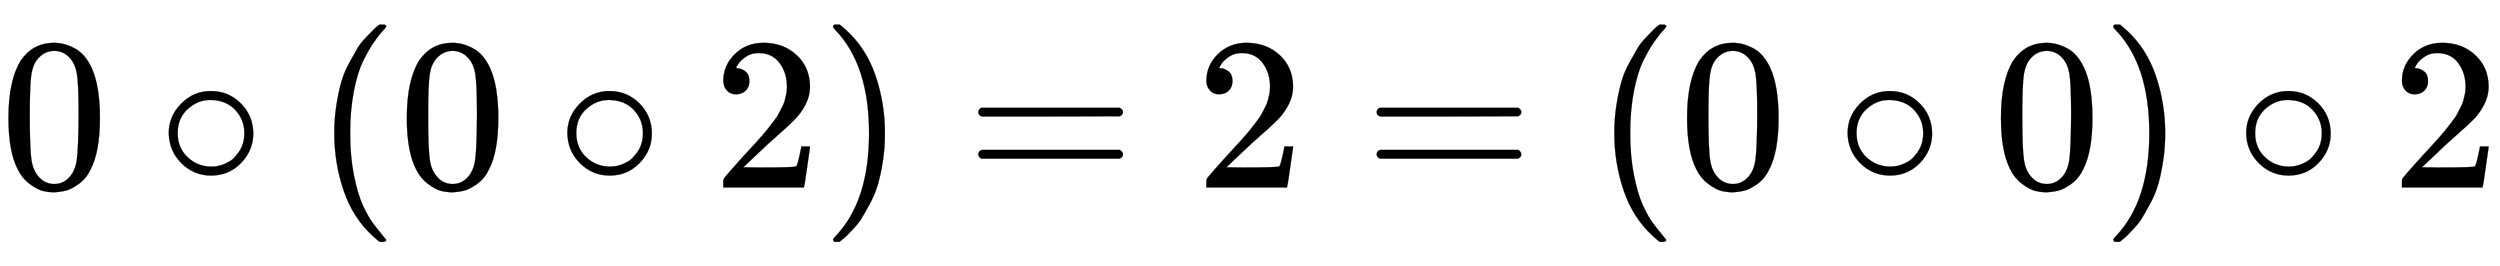<svg xmlns:xlink="http://www.w3.org/1999/xlink" width="26.732ex" height="2.843ex" style="vertical-align: -0.838ex;" viewBox="0 -863.1 11509.4 1223.9" role="img" focusable="false" xmlns="http://www.w3.org/2000/svg" aria-labelledby="MathJax-SVG-1-Title">
<title id="MathJax-SVG-1-Title">{\displaystyle 0\circ (0\circ 2)=2=(0\circ 0)\circ 2}</title>
<defs aria-hidden="true">
<path stroke-width="1" id="E1-MJMAIN-30" d="M96 585Q152 666 249 666Q297 666 345 640T423 548Q460 465 460 320Q460 165 417 83Q397 41 362 16T301 -15T250 -22Q224 -22 198 -16T137 16T82 83Q39 165 39 320Q39 494 96 585ZM321 597Q291 629 250 629Q208 629 178 597Q153 571 145 525T137 333Q137 175 145 125T181 46Q209 16 250 16Q290 16 318 46Q347 76 354 130T362 333Q362 478 354 524T321 597Z"></path>
<path stroke-width="1" id="E1-MJMAIN-2218" d="M55 251Q55 328 112 386T249 444T386 388T444 249Q444 171 388 113T250 55Q170 55 113 112T55 251ZM245 403Q188 403 142 361T96 250Q96 183 141 140T250 96Q284 96 313 109T354 135T375 160Q403 197 403 250Q403 313 360 358T245 403Z"></path>
<path stroke-width="1" id="E1-MJMAIN-28" d="M94 250Q94 319 104 381T127 488T164 576T202 643T244 695T277 729T302 750H315H319Q333 750 333 741Q333 738 316 720T275 667T226 581T184 443T167 250T184 58T225 -81T274 -167T316 -220T333 -241Q333 -250 318 -250H315H302L274 -226Q180 -141 137 -14T94 250Z"></path>
<path stroke-width="1" id="E1-MJMAIN-32" d="M109 429Q82 429 66 447T50 491Q50 562 103 614T235 666Q326 666 387 610T449 465Q449 422 429 383T381 315T301 241Q265 210 201 149L142 93L218 92Q375 92 385 97Q392 99 409 186V189H449V186Q448 183 436 95T421 3V0H50V19V31Q50 38 56 46T86 81Q115 113 136 137Q145 147 170 174T204 211T233 244T261 278T284 308T305 340T320 369T333 401T340 431T343 464Q343 527 309 573T212 619Q179 619 154 602T119 569T109 550Q109 549 114 549Q132 549 151 535T170 489Q170 464 154 447T109 429Z"></path>
<path stroke-width="1" id="E1-MJMAIN-29" d="M60 749L64 750Q69 750 74 750H86L114 726Q208 641 251 514T294 250Q294 182 284 119T261 12T224 -76T186 -143T145 -194T113 -227T90 -246Q87 -249 86 -250H74Q66 -250 63 -250T58 -247T55 -238Q56 -237 66 -225Q221 -64 221 250T66 725Q56 737 55 738Q55 746 60 749Z"></path>
<path stroke-width="1" id="E1-MJMAIN-3D" d="M56 347Q56 360 70 367H707Q722 359 722 347Q722 336 708 328L390 327H72Q56 332 56 347ZM56 153Q56 168 72 173H708Q722 163 722 153Q722 140 707 133H70Q56 140 56 153Z"></path>
</defs>
<g stroke="currentColor" fill="currentColor" stroke-width="0" transform="matrix(1 0 0 -1 0 0)" aria-hidden="true">
 <use xlink:href="#E1-MJMAIN-30" x="0" y="0"></use>
 <use xlink:href="#E1-MJMAIN-2218" x="722" y="0"></use>
 <use xlink:href="#E1-MJMAIN-28" x="1445" y="0"></use>
 <use xlink:href="#E1-MJMAIN-30" x="1834" y="0"></use>
 <use xlink:href="#E1-MJMAIN-2218" x="2557" y="0"></use>
 <use xlink:href="#E1-MJMAIN-32" x="3280" y="0"></use>
 <use xlink:href="#E1-MJMAIN-29" x="3780" y="0"></use>
 <use xlink:href="#E1-MJMAIN-3D" x="4448" y="0"></use>
 <use xlink:href="#E1-MJMAIN-32" x="5504" y="0"></use>
 <use xlink:href="#E1-MJMAIN-3D" x="6282" y="0"></use>
 <use xlink:href="#E1-MJMAIN-28" x="7338" y="0"></use>
 <use xlink:href="#E1-MJMAIN-30" x="7728" y="0"></use>
 <use xlink:href="#E1-MJMAIN-2218" x="8451" y="0"></use>
 <use xlink:href="#E1-MJMAIN-30" x="9173" y="0"></use>
 <use xlink:href="#E1-MJMAIN-29" x="9674" y="0"></use>
 <use xlink:href="#E1-MJMAIN-2218" x="10286" y="0"></use>
 <use xlink:href="#E1-MJMAIN-32" x="11008" y="0"></use>
</g>
</svg>